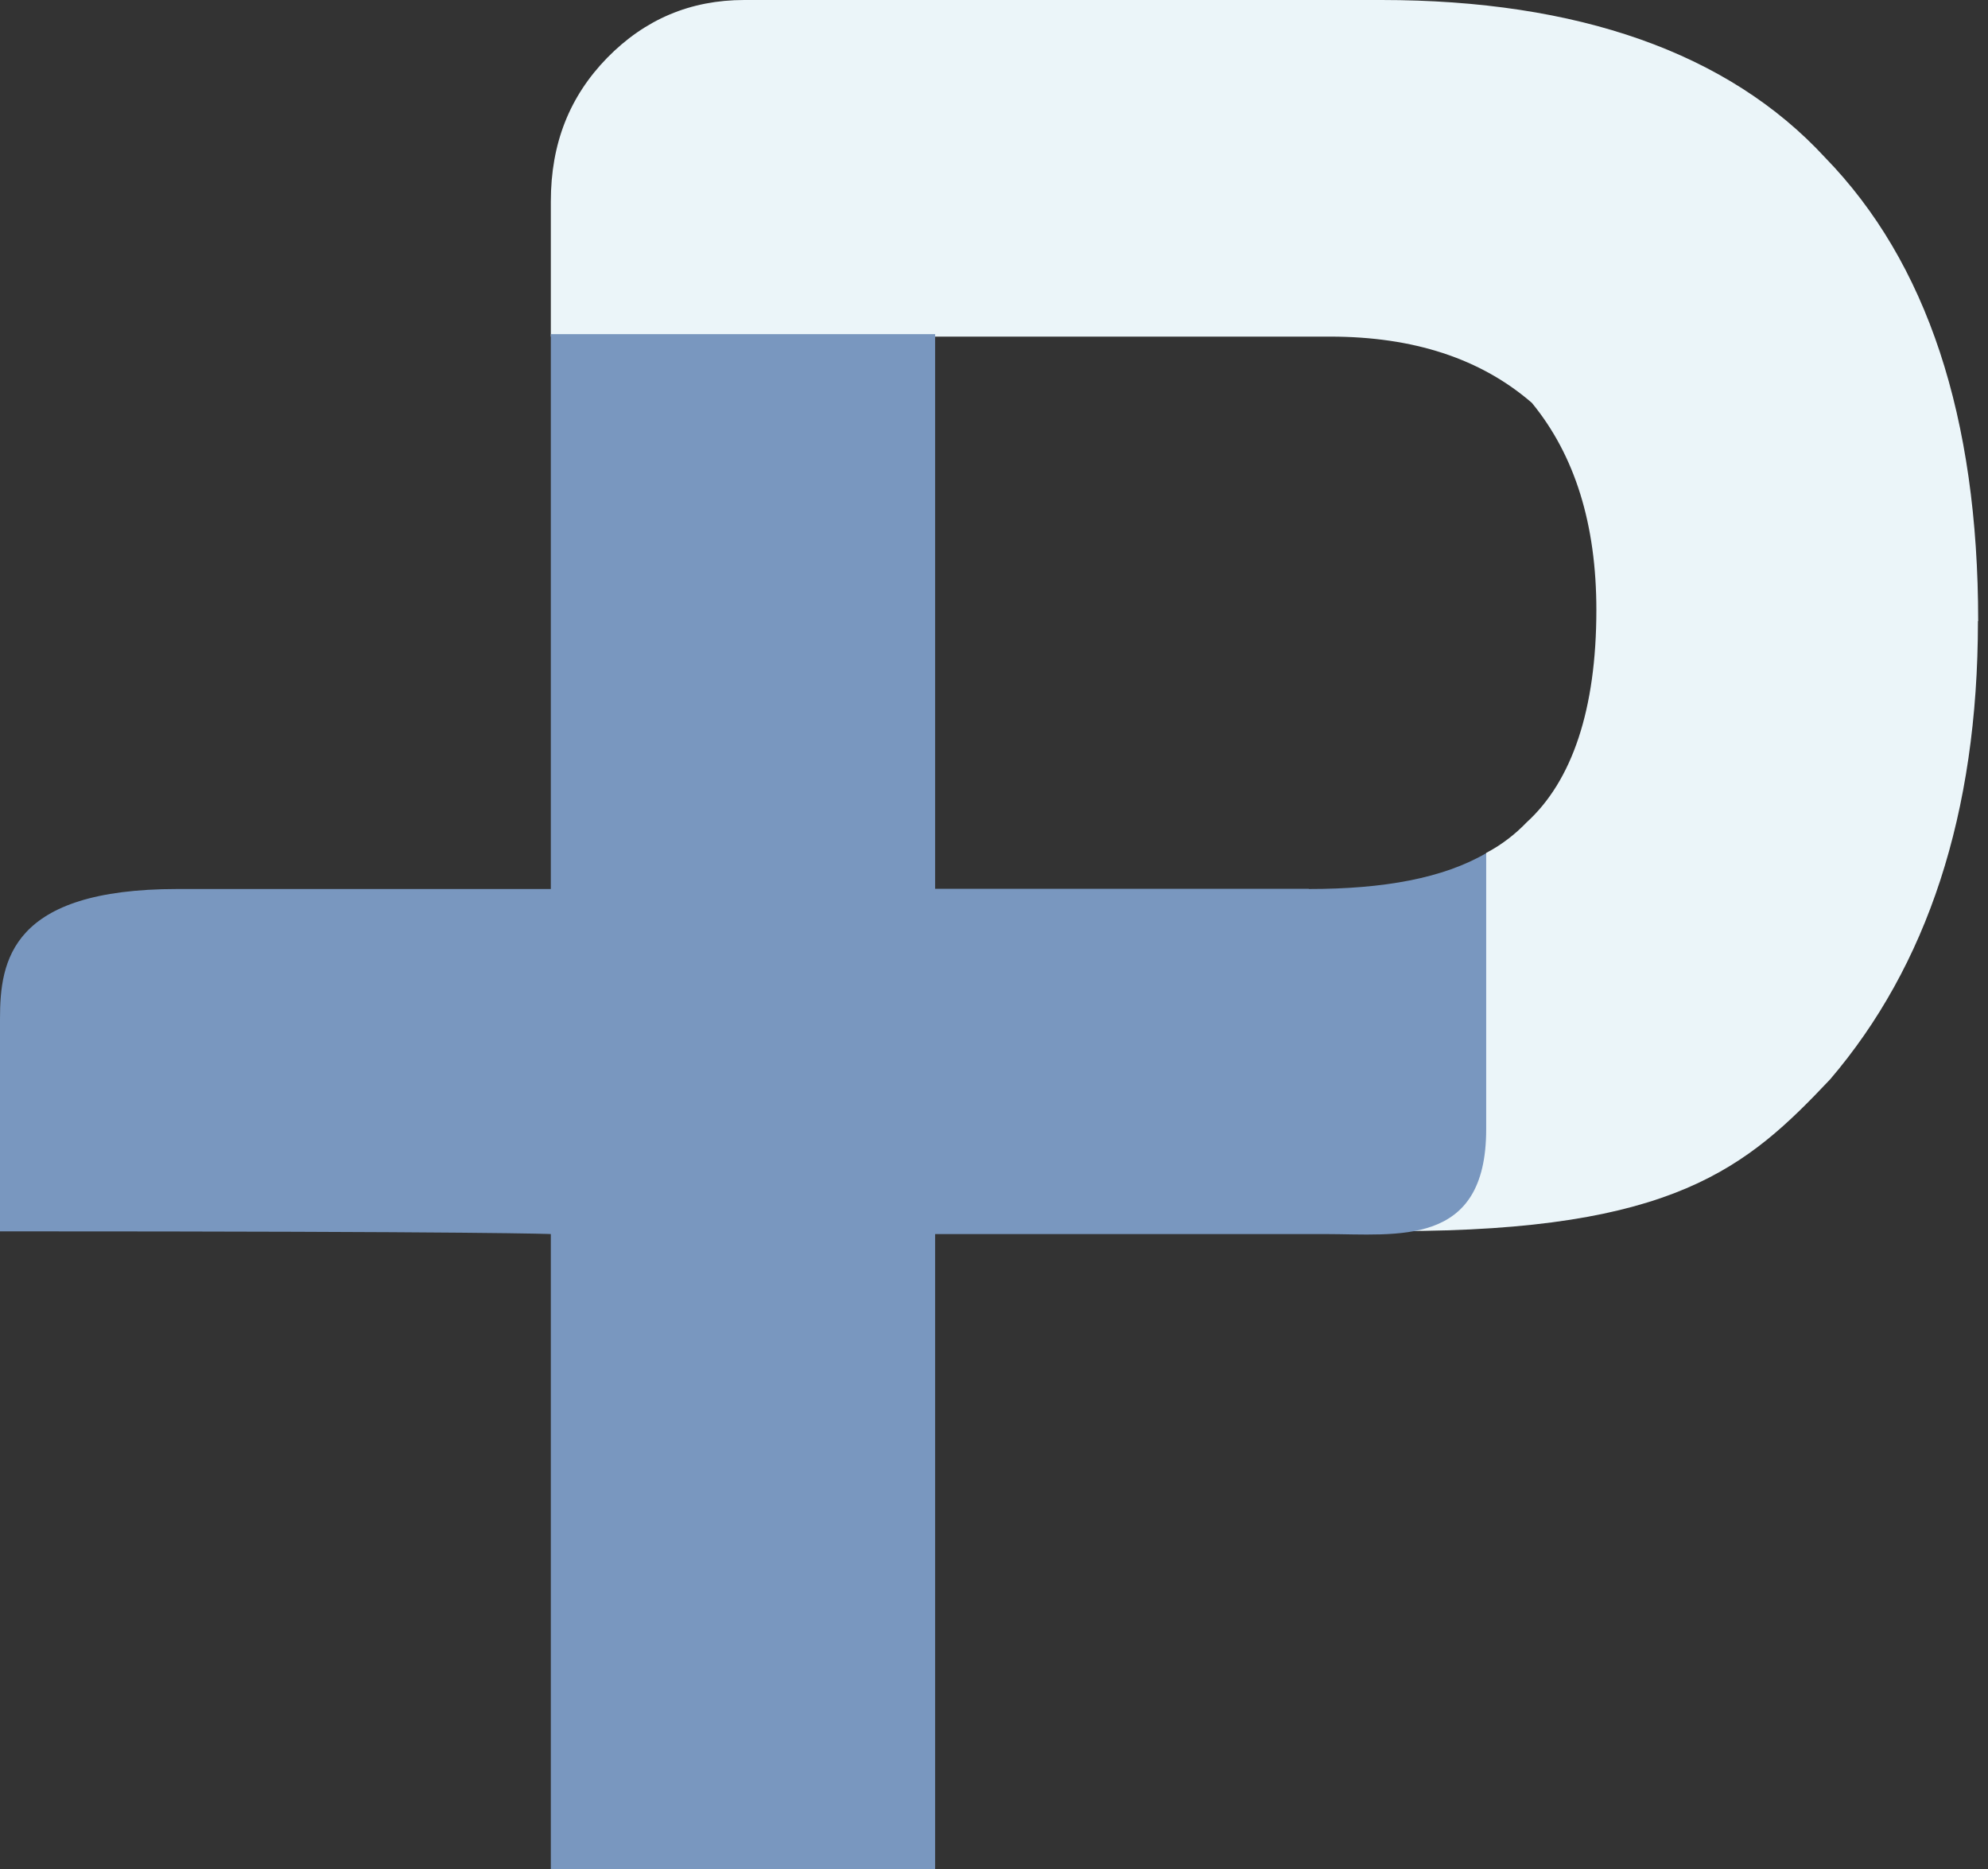 <svg width="50" height="47" viewBox="0 0 50 47" fill="none" xmlns="http://www.w3.org/2000/svg">
<rect x="0" y="0" width="50" height="47" fill="#333333" stroke="none"/>
<path d="M49.753 15.619C49.753 10.485 48.466 6.594 45.9 3.959C43.469 1.324 39.678 0 34.743 0H18.72C17.365 0 16.221 0.485 15.271 1.454C14.326 2.424 13.854 3.605 13.854 5.065V8.465H33.456C35.551 8.465 37.242 9.018 38.528 10.131C39.61 11.449 40.15 13.183 40.15 15.339C40.15 17.838 39.541 19.64 38.392 20.684C38.124 20.964 37.782 21.238 37.378 21.449L35.147 30.958C42.108 30.958 43.935 29.361 46.03 27.142C48.46 24.296 49.747 20.479 49.747 15.619" fill="#EBF5F9"/>
<path d="M32.916 22.35H23.519V8.403H13.854V22.356H4.463C0.273 22.356 0 24.159 0 25.619V30.965C12.437 30.965 13.854 31.033 13.854 31.033V47H23.519V31.033H33.32C35.147 31.033 37.379 31.381 37.379 28.398V21.455C36.297 22.083 34.812 22.356 32.916 22.356" fill="#7997BF"/>
</svg>

